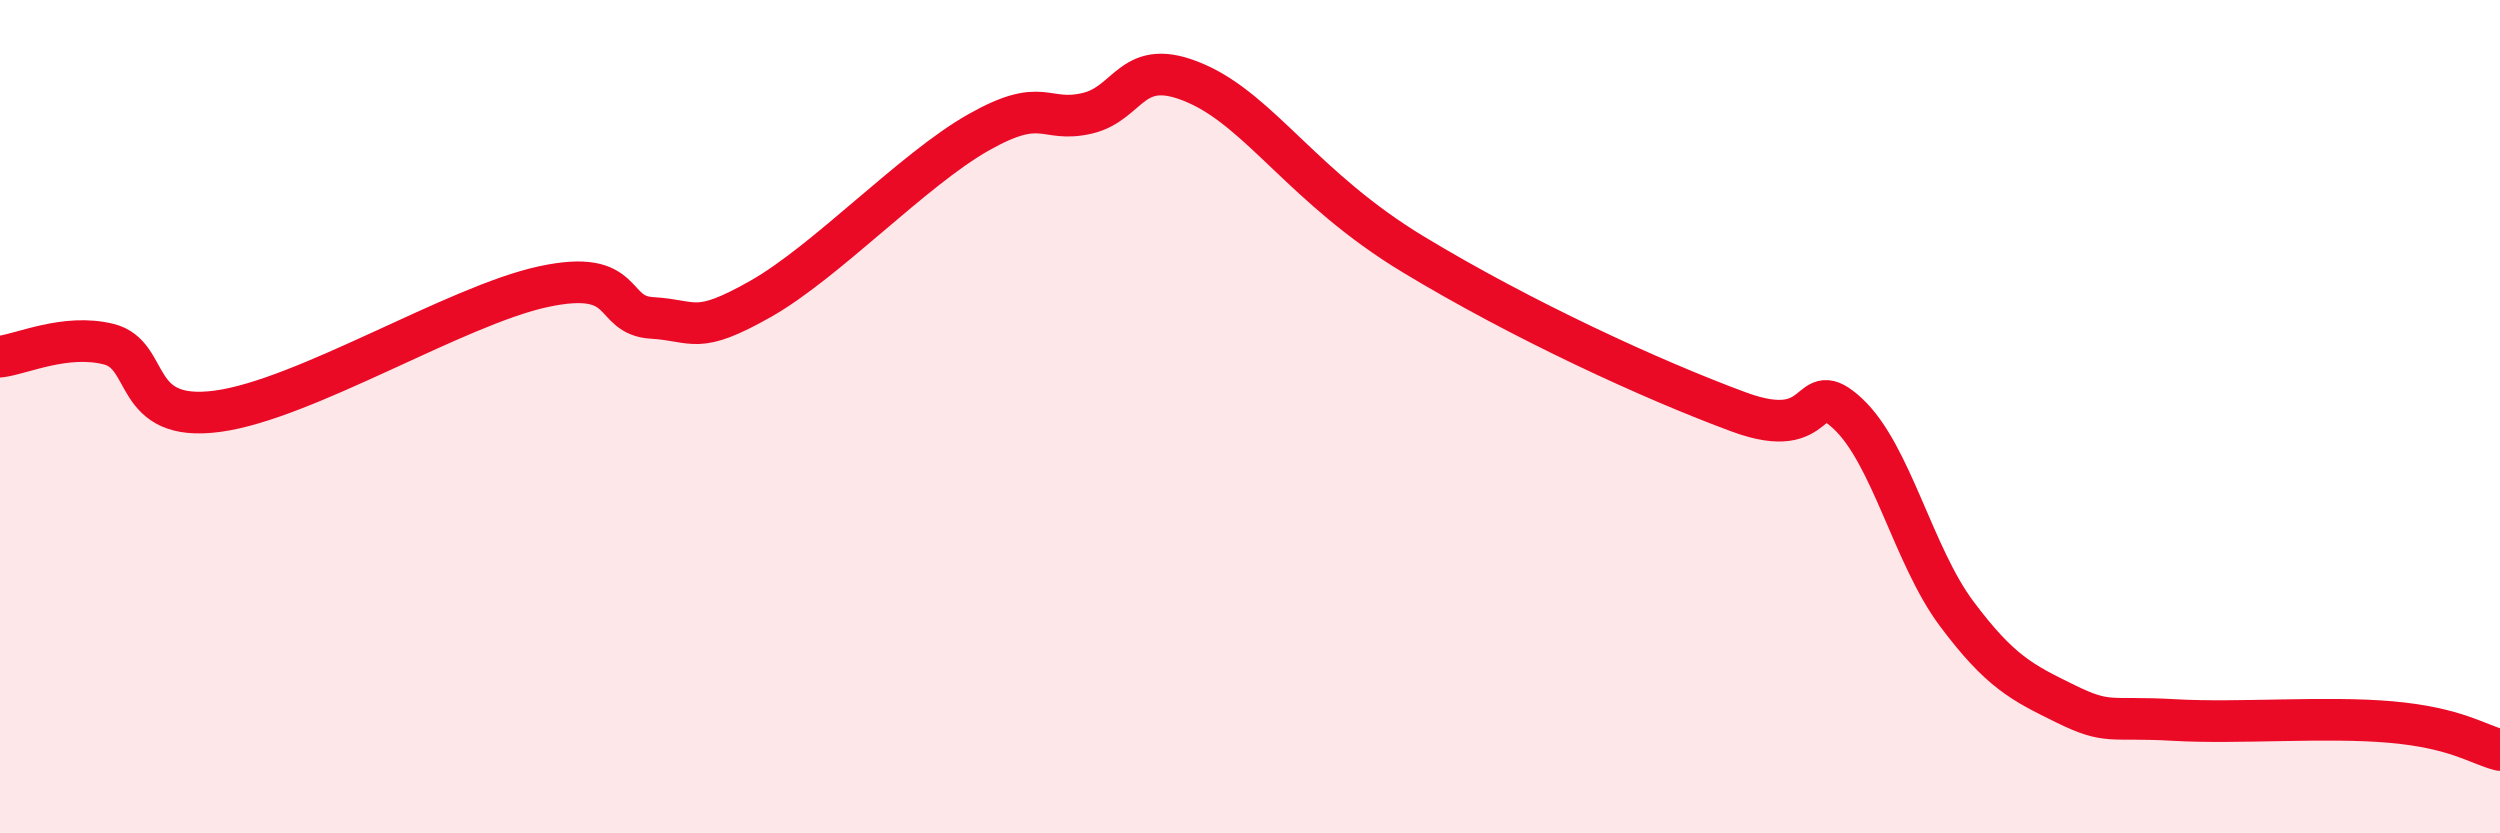 
    <svg width="60" height="20" viewBox="0 0 60 20" xmlns="http://www.w3.org/2000/svg">
      <path
        d="M 0,8.56 C 0.52,8.5 1.57,8 2.61,8.26 C 3.65,8.52 3.13,10.15 5.22,9.87 C 7.31,9.59 10.95,7.33 13.04,6.88 C 15.13,6.43 14.61,7.57 15.65,7.63 C 16.69,7.69 16.69,8.06 18.26,7.17 C 19.83,6.28 21.91,4.07 23.48,3.18 C 25.05,2.29 25.05,2.96 26.09,2.72 C 27.13,2.48 27.14,1.32 28.7,2 C 30.26,2.68 31.3,4.52 33.91,6.1 C 36.52,7.68 39.65,9.12 41.74,9.89 C 43.83,10.66 43.31,8.96 44.35,9.93 C 45.39,10.9 45.92,13.34 46.96,14.73 C 48,16.12 48.53,16.38 49.57,16.89 C 50.61,17.4 50.61,17.19 52.17,17.28 C 53.73,17.37 55.82,17.19 57.39,17.33 C 58.96,17.47 59.48,17.87 60,18L60 20L0 20Z"
        fill="#EB0A25"
        opacity="0.1"
        stroke-linecap="round"
        stroke-linejoin="round"
      />
      <path
        d="M 0,8.56 C 0.52,8.5 1.57,8 2.61,8.26 C 3.65,8.52 3.13,10.15 5.22,9.87 C 7.31,9.59 10.95,7.33 13.04,6.88 C 15.13,6.43 14.61,7.57 15.65,7.63 C 16.69,7.69 16.69,8.06 18.26,7.17 C 19.83,6.28 21.91,4.07 23.48,3.18 C 25.05,2.29 25.05,2.96 26.09,2.72 C 27.13,2.48 27.14,1.32 28.7,2 C 30.26,2.68 31.3,4.52 33.91,6.1 C 36.52,7.68 39.65,9.12 41.74,9.89 C 43.83,10.66 43.31,8.96 44.35,9.93 C 45.39,10.9 45.92,13.34 46.96,14.73 C 48,16.12 48.53,16.38 49.57,16.89 C 50.61,17.4 50.61,17.19 52.17,17.28 C 53.73,17.37 55.82,17.19 57.39,17.33 C 58.96,17.47 59.48,17.87 60,18"
        stroke="#EB0A25"
        stroke-width="1"
        fill="none"
        stroke-linecap="round"
        stroke-linejoin="round"
      />
    </svg>
  
